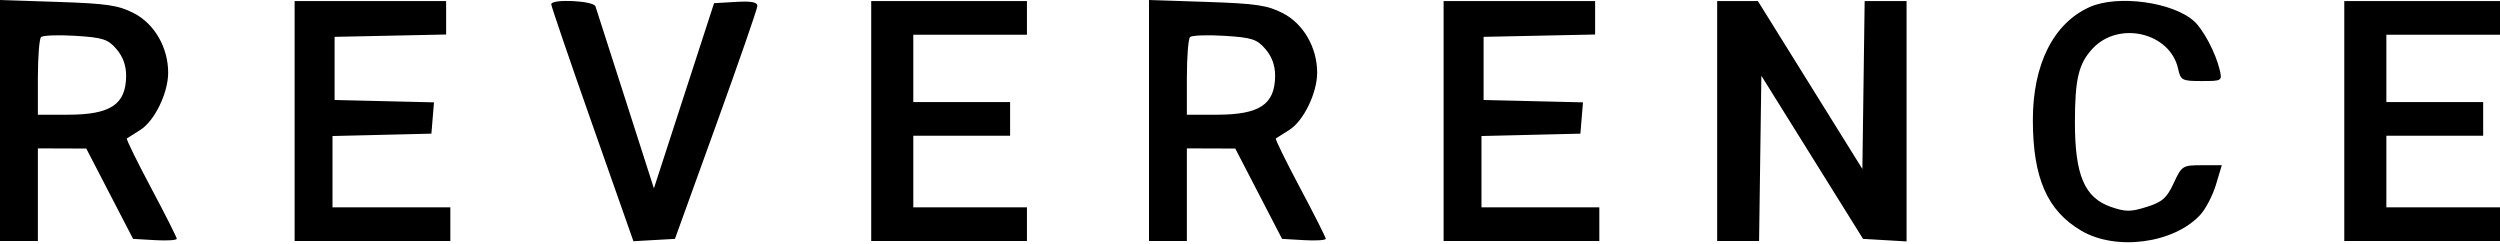 <svg width="594" height="58" viewBox="0 0 594 58" fill="none" xmlns="http://www.w3.org/2000/svg">
<path fill-rule="evenodd" clip-rule="evenodd" d="M0 28.628V57.256H4.5H9V46.256V35.256L14.75 35.275L20.5 35.295L26.059 46.025L31.619 56.756L36.809 57.058C39.664 57.225 42 57.078 42 56.732C42 56.386 39.25 50.938 35.888 44.625C32.526 38.312 29.939 33.035 30.138 32.899C30.337 32.762 31.775 31.852 33.334 30.875C36.724 28.752 39.956 22.104 39.956 17.256C39.956 11.302 36.705 5.659 31.825 3.144C28.146 1.247 25.447 0.846 13.75 0.457L0 0V28.628ZM70 28.756V57.256H88.5H107V53.256V49.256H93H79V40.788V32.319L90.75 32.038L102.5 31.756L102.808 28.038L103.117 24.32L91.308 24.038L79.5 23.756V16.256V8.756L92.75 8.477L106 8.198V4.227V0.256H88H70V28.756ZM130.973 1.006C130.957 1.418 135.345 14.256 140.723 29.534L150.5 57.312L155.433 57.034L160.366 56.756L170.125 29.756C175.493 14.906 179.91 2.17 179.942 1.454C179.984 0.508 178.586 0.234 174.83 0.454L169.661 0.756L162.514 22.756L155.368 44.756L148.633 23.756C144.928 12.206 141.71 2.194 141.48 1.506C141.03 0.158 131.021 -0.318 130.973 1.006ZM207 28.756V57.256H225.5H244V53.256V49.256H230.5H217V40.756V32.256H228.5H240V28.256V24.256H228.5H217V16.256V8.256H230.5H244V4.256V0.256H225.5H207V28.756ZM273 28.628V57.256H277.5H282V46.256V35.256L287.75 35.275L293.5 35.295L299.059 46.025L304.619 56.756L309.809 57.058C312.664 57.225 315 57.078 315 56.732C315 56.386 312.25 50.938 308.888 44.625C305.526 38.312 302.939 33.035 303.138 32.899C303.337 32.762 304.775 31.852 306.334 30.875C309.724 28.752 312.956 22.104 312.956 17.256C312.956 11.302 309.705 5.659 304.825 3.144C301.146 1.247 298.447 0.846 286.75 0.457L273 0V28.628ZM343 28.756V57.256H361.5H380V53.256V49.256H366H352V40.788V32.319L363.75 32.038L375.5 31.756L375.808 28.038L376.117 24.32L364.308 24.038L352.5 23.756V16.256V8.756L365.75 8.477L379 8.198V4.227V0.256H361H343V28.756ZM408 28.756V57.256H412.979H417.958L418.229 37.627L418.5 17.997L430.581 37.377L442.662 56.756L447.831 57.058L453 57.361V28.808V0.256H448.021H443.041L442.771 20.2L442.5 40.143L430.088 20.2L417.676 0.256H412.838H408V28.756ZM496.5 1.677C487.9 5.527 482.997 15.289 483.006 28.544C483.015 42.29 486.43 50.08 494.529 54.826C502.821 59.685 516.543 57.835 522.812 51.012C524.083 49.628 525.749 46.417 526.514 43.876L527.904 39.256H523.176C518.59 39.256 518.389 39.384 516.474 43.506C514.829 47.048 513.761 47.99 510.061 49.16C506.25 50.365 505.047 50.365 501.561 49.16C495.293 46.993 493 41.622 493 29.109C493 18.738 493.877 15.097 497.242 11.504C503.46 4.868 515.635 7.765 517.516 16.329C518.121 19.083 518.451 19.256 523.099 19.256C527.981 19.256 528.03 19.224 527.377 16.506C526.423 12.535 523.512 7.026 521.32 5.044C516.277 0.483 503.146 -1.298 496.5 1.677ZM557 28.756V57.256H575.5H594V53.256V49.256H580.5H567V40.756V32.256H578.5H590V28.256V24.256H578.5H567V16.256V8.256H580.5H594V4.256V0.256H575.5H557V28.756ZM27.683 11.673C29.223 13.464 29.989 15.607 29.968 18.062C29.91 24.846 26.266 27.256 16.066 27.256H9V18.423C9 13.564 9.338 9.242 9.75 8.818C10.162 8.394 13.845 8.256 17.933 8.513C24.466 8.923 25.645 9.305 27.683 11.673ZM300.683 11.673C302.223 13.464 302.989 15.607 302.968 18.062C302.91 24.846 299.266 27.256 289.066 27.256H282V18.423C282 13.564 282.337 9.242 282.75 8.818C283.163 8.394 286.845 8.256 290.933 8.513C297.466 8.923 298.645 9.305 300.683 11.673Z" fill="black"/>
</svg>

